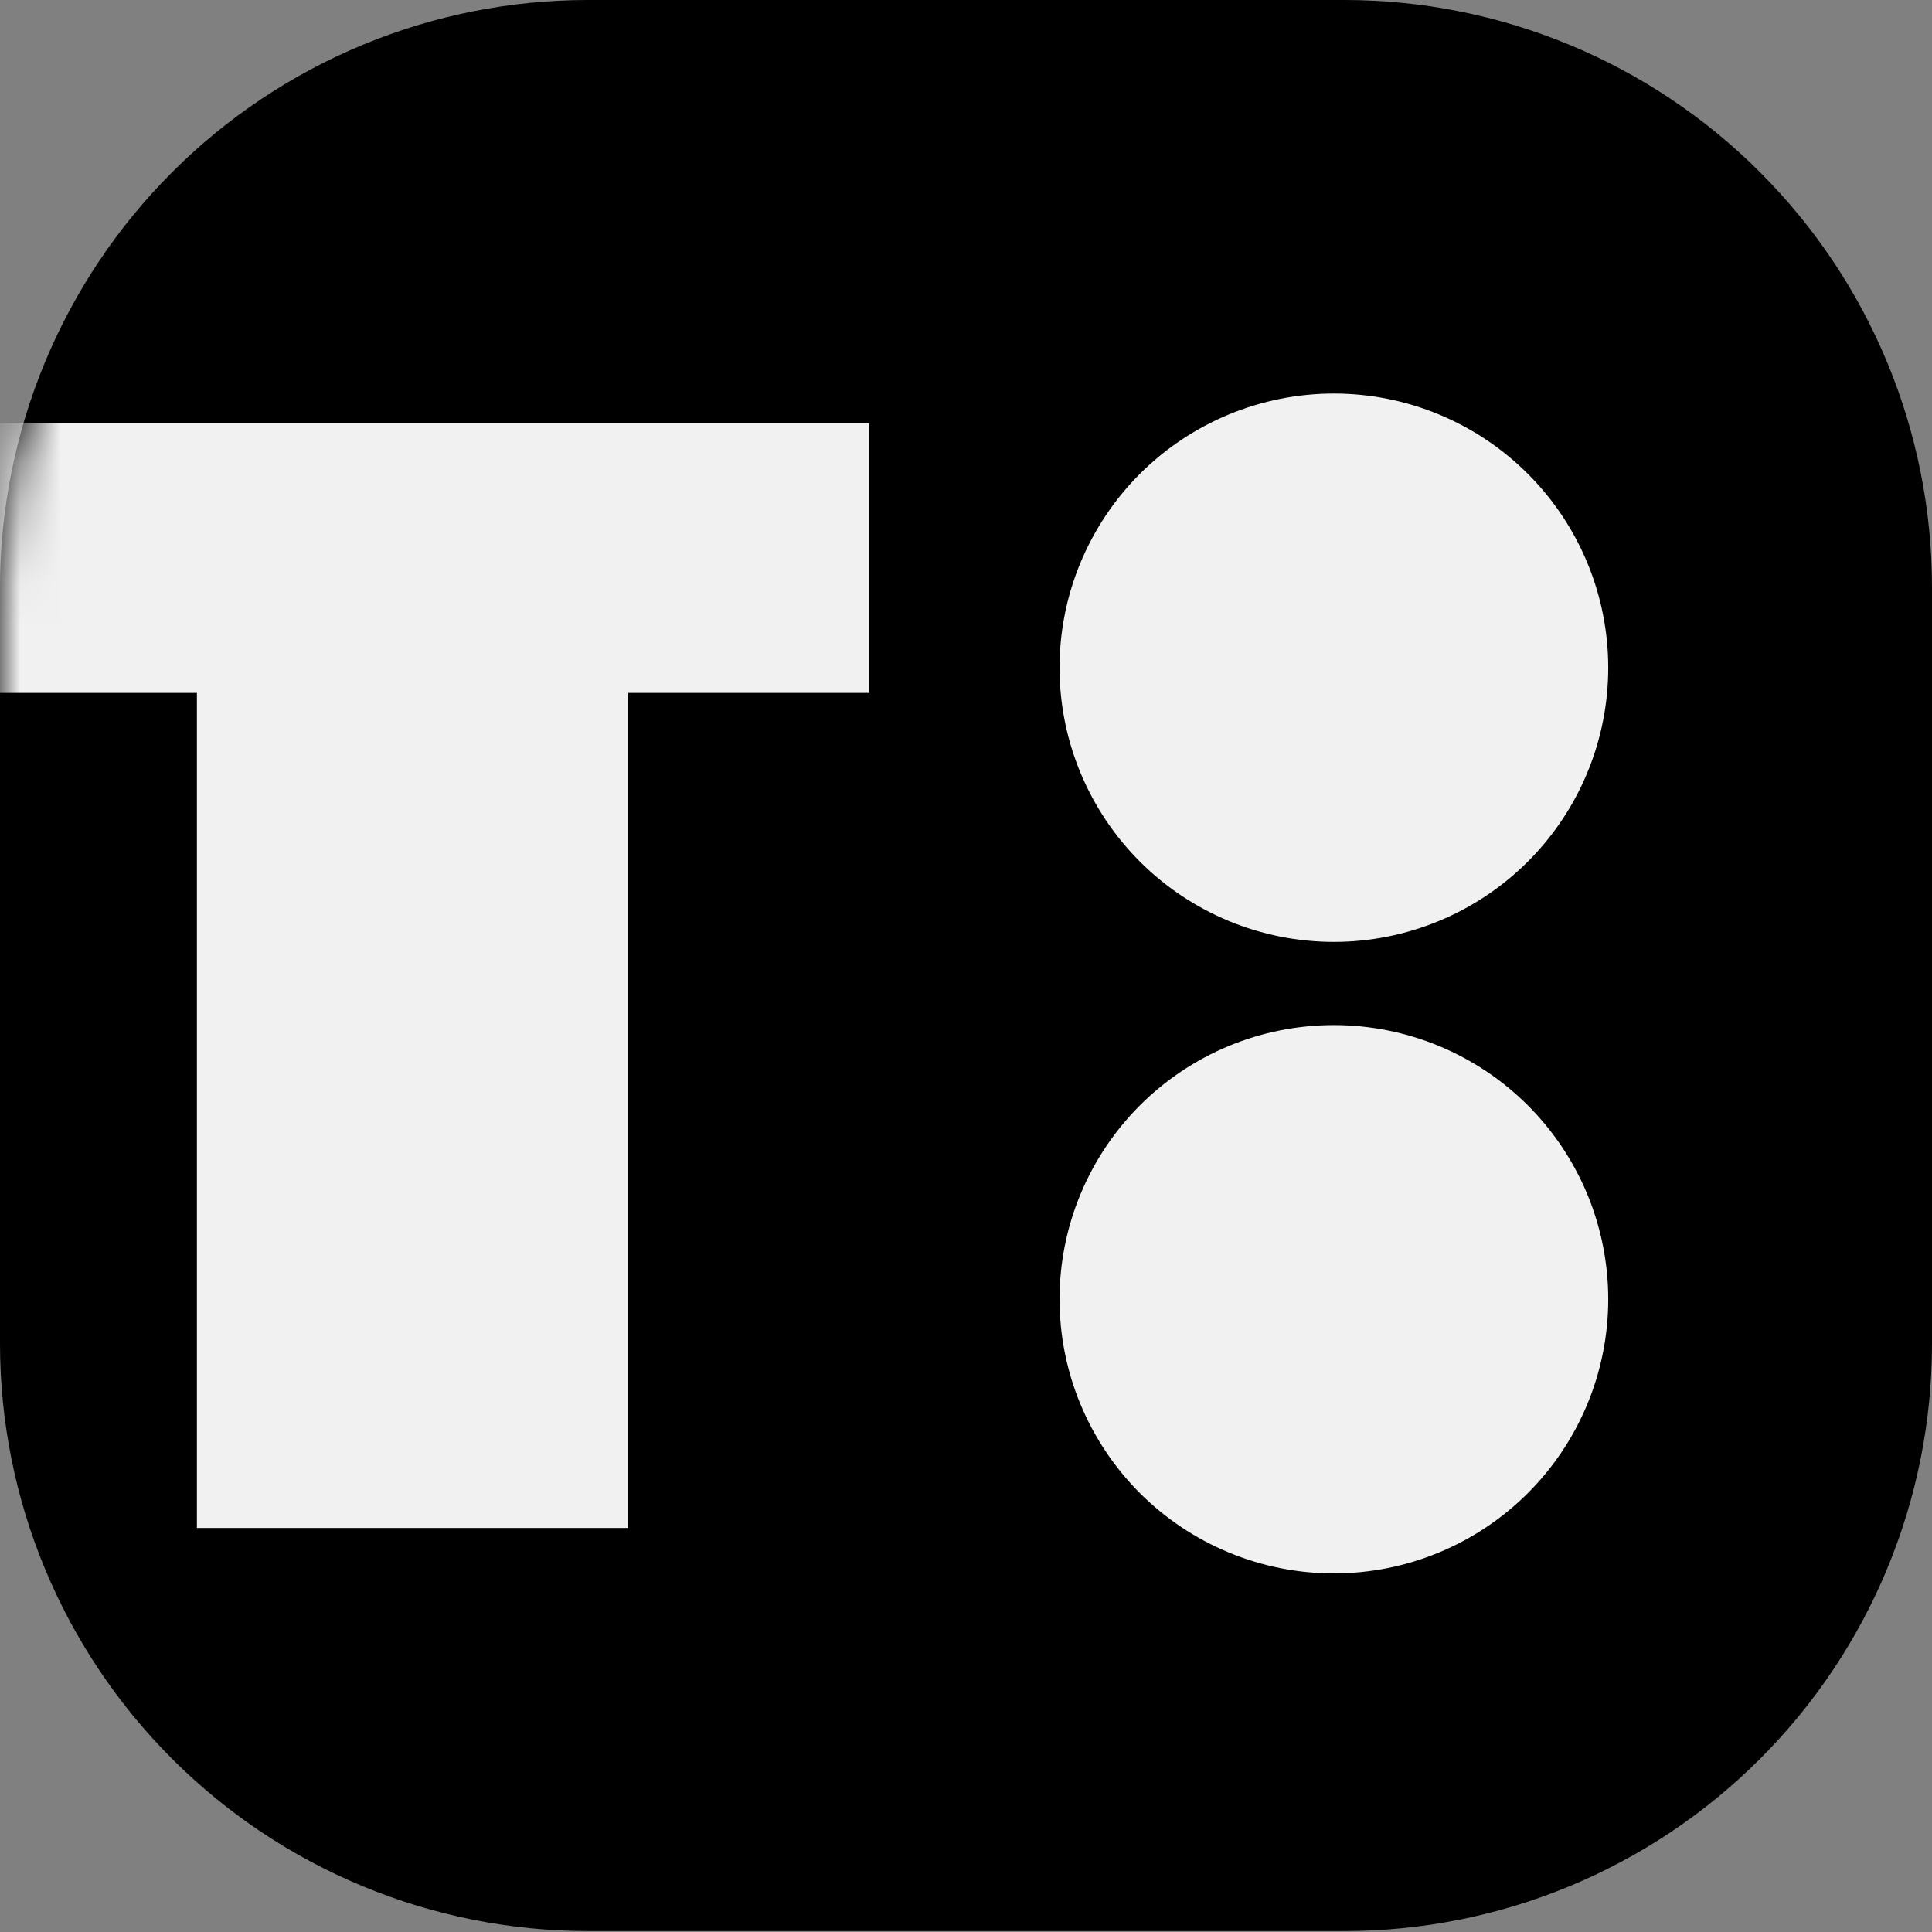 <?xml version="1.0" encoding="UTF-8"?> <svg xmlns="http://www.w3.org/2000/svg" width="48" height="48" viewBox="0 0 48 48" fill="none"><rect x="0" y="0" width="48" height="48" fill="#808080" stroke="none"/><path d="M33.399 47.977H14.601C10.729 47.975 7.016 46.437 4.279 43.701C1.541 40.965 0.002 37.255 0 33.386V14.591C0.002 10.722 1.541 7.012 4.279 4.276C7.016 1.54 10.729 0.002 14.601 0H33.399C37.272 0 40.985 1.537 43.723 4.274C46.462 7.01 48 10.722 48 14.591V33.386C48 37.256 46.462 40.967 43.723 43.703C40.985 46.44 37.272 47.977 33.399 47.977Z" fill="black"></path><mask id="mask0_7_733" style="mask-type:luminance" maskUnits="userSpaceOnUse" x="0" y="0" width="48" height="48"><path d="M33.399 0.03H14.601C6.537 0.03 0 6.563 0 14.622V33.408C0 41.467 6.537 48 14.601 48H33.399C41.463 48 48 41.467 48 33.408V14.622C48 6.563 41.463 0.03 33.399 0.03Z" fill="white"></path></mask><g mask="url(#mask0_7_733)"><path d="M39.956 32.279C39.956 34.086 39.237 35.818 37.959 37.096C36.681 38.373 34.947 39.091 33.14 39.091C32.245 39.091 31.358 38.915 30.532 38.572C29.705 38.23 28.953 37.728 28.32 37.096C27.688 36.463 27.186 35.712 26.843 34.886C26.5 34.06 26.324 33.174 26.324 32.279C26.324 31.385 26.5 30.499 26.843 29.673C27.186 28.846 27.688 28.096 28.32 27.463C28.953 26.831 29.705 26.329 30.532 25.986C31.358 25.644 32.245 25.468 33.14 25.468C34.947 25.468 36.681 26.186 37.959 27.463C39.237 28.74 39.956 30.473 39.956 32.279Z" fill="#F1F1F1"></path><path d="M39.956 16.59C39.956 18.396 39.237 20.129 37.959 21.406C36.681 22.683 34.947 23.401 33.14 23.401C32.245 23.401 31.358 23.225 30.532 22.883C29.705 22.54 28.953 22.039 28.32 21.406C27.688 20.774 27.186 20.023 26.843 19.196C26.5 18.37 26.324 17.484 26.324 16.59C26.324 15.695 26.5 14.809 26.843 13.983C27.186 13.157 27.688 12.406 28.32 11.773C28.953 11.141 29.705 10.639 30.532 10.297C31.358 9.955 32.245 9.778 33.14 9.778C34.947 9.778 36.681 10.496 37.959 11.773C39.237 13.051 39.956 14.783 39.956 16.59Z" fill="#F1F1F1"></path><path d="M-1.145 10.518H21.6V17.215H15.608V37.962H4.892V17.215H-1.145V10.518Z" fill="#F1F1F1"></path></g></svg> 